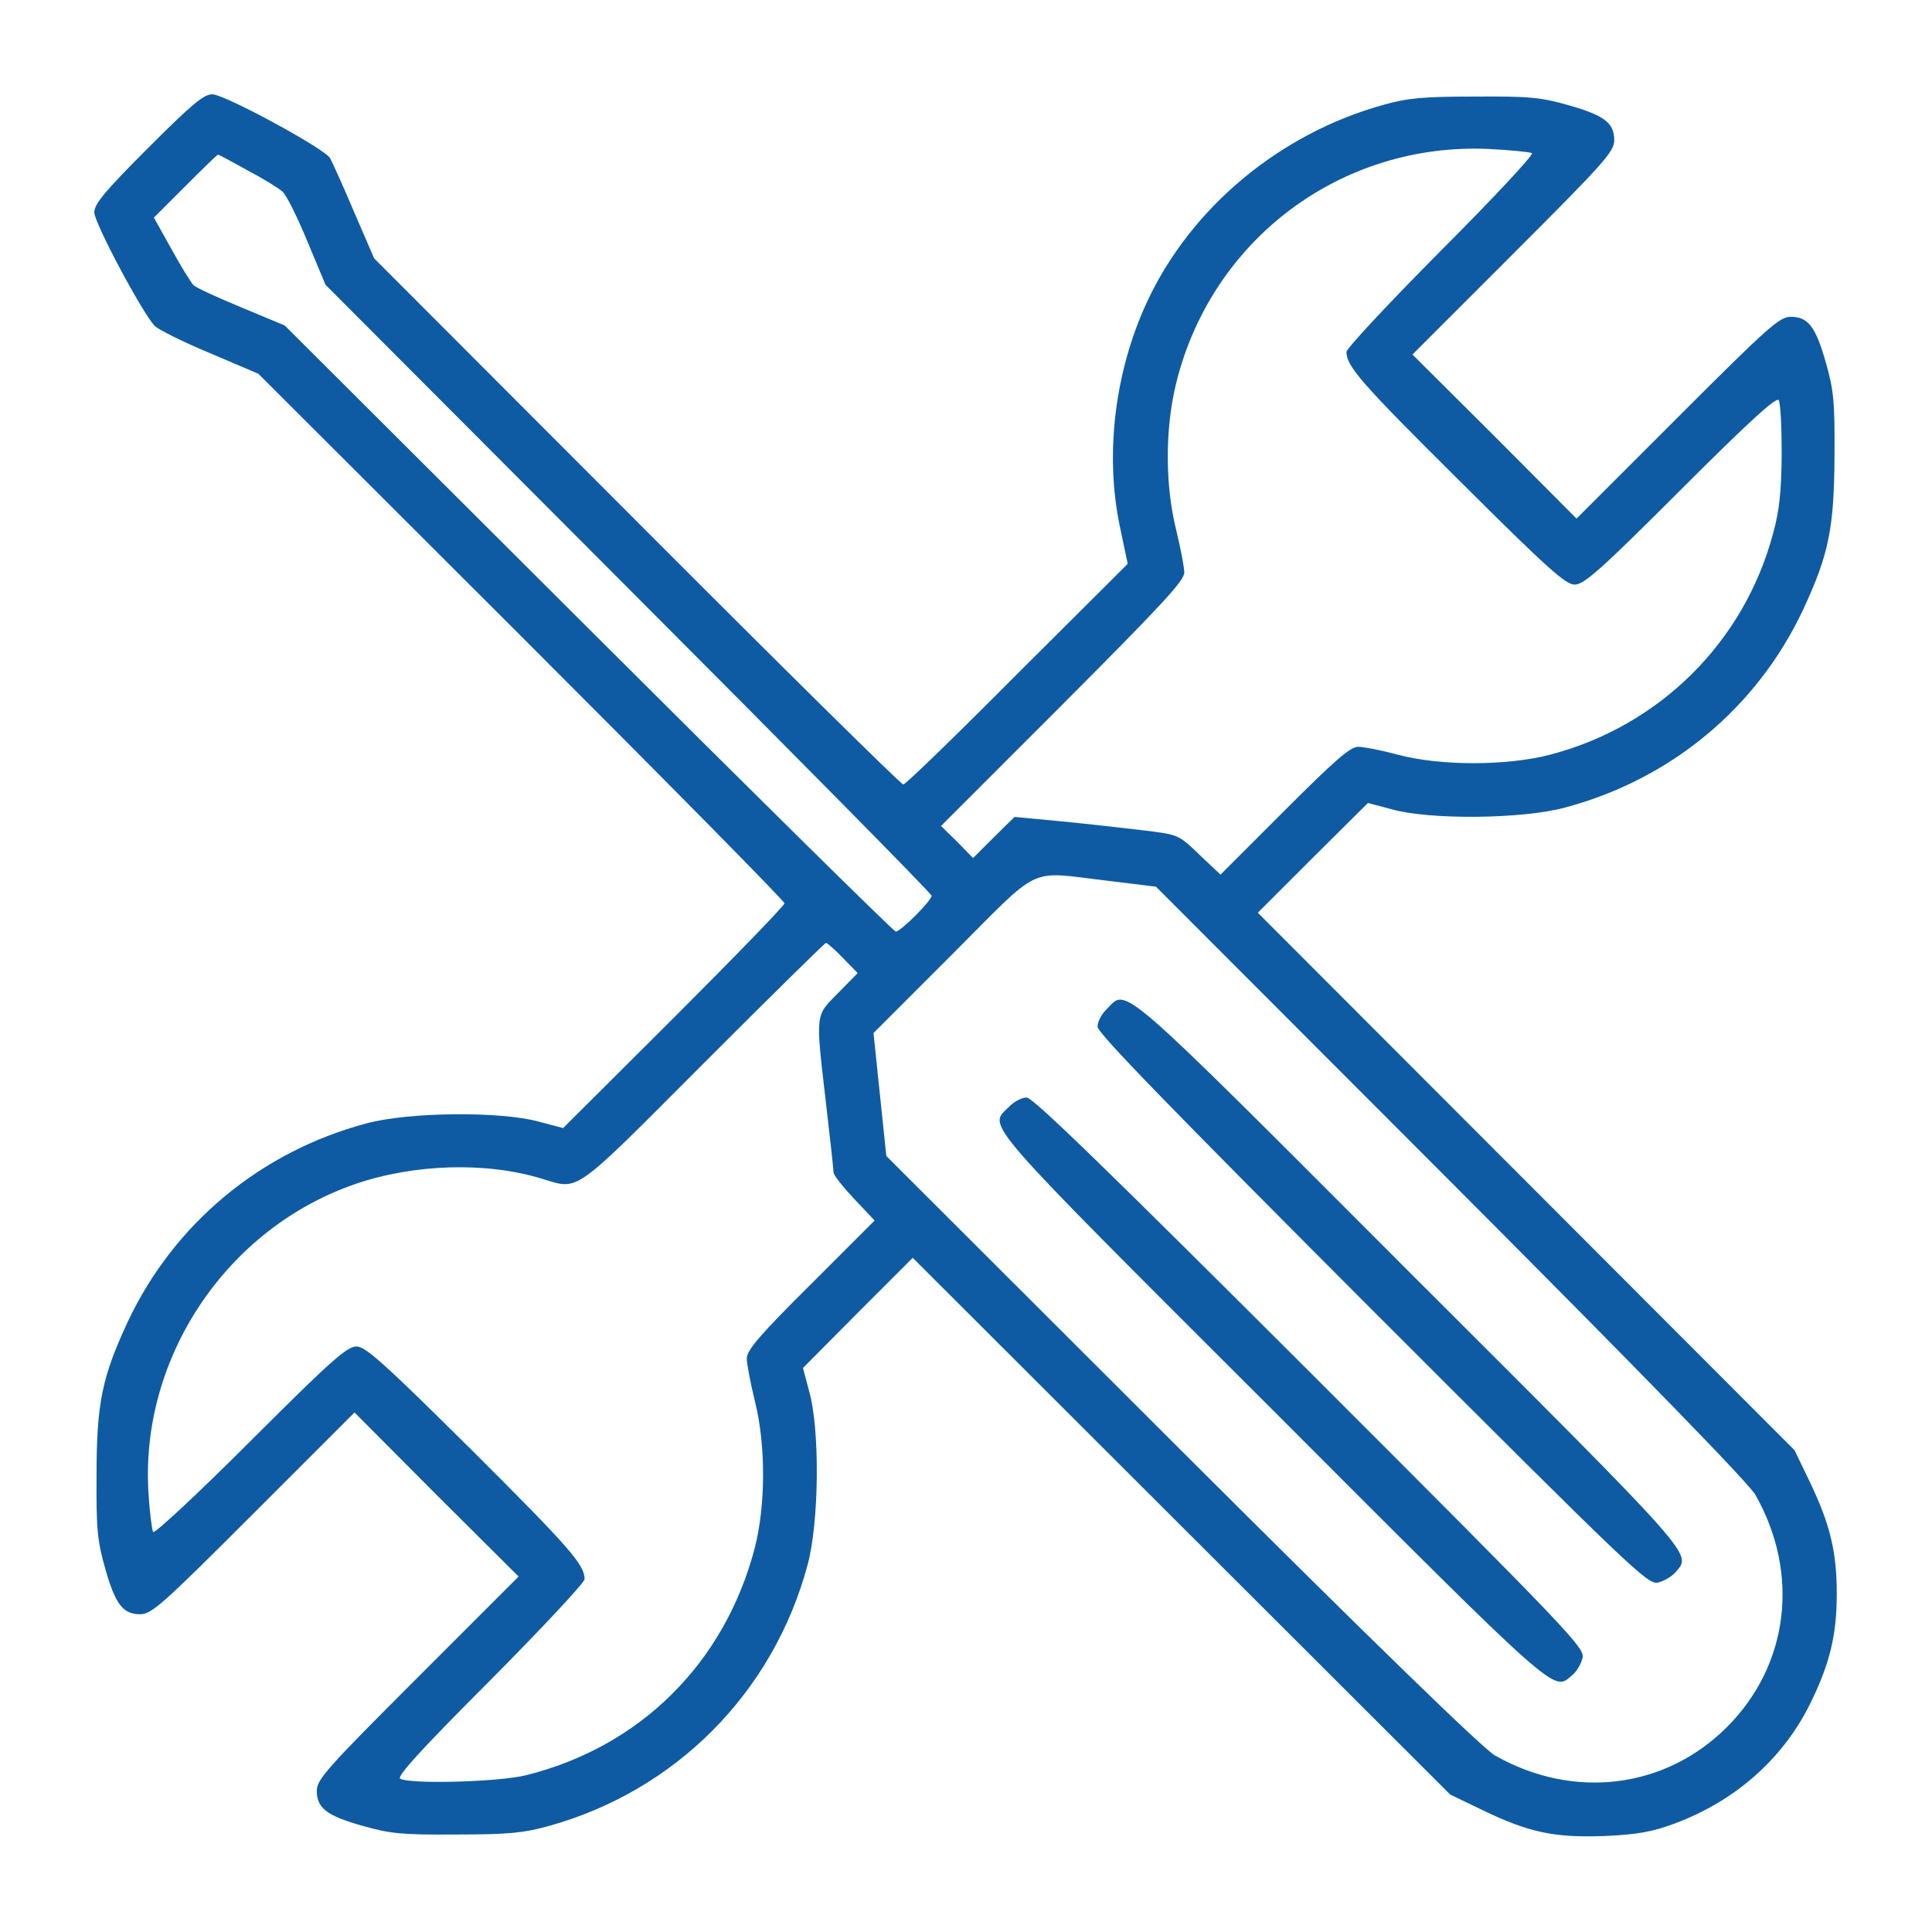 <?xml version="1.0" encoding="UTF-8"?> <svg xmlns="http://www.w3.org/2000/svg" width="683" height="683" viewBox="0 0 683 683" fill="none"><path d="M52.265 52.4C37.065 67.6 33.332 72.134 33.332 75.067C33.332 78.8 50.265 110.534 54.665 115.2C55.999 116.534 64.799 120.934 74.132 124.8L91.332 132.134L184.399 225.067C235.465 276.134 277.332 318.534 277.332 319.334C277.332 320.134 259.732 338.267 238.265 359.734L199.065 398.8L190.532 396.534C177.065 392.8 144.399 393.067 129.332 397.2C91.999 407.2 61.465 432.667 45.199 467.2C36.132 486.667 34.132 496 34.132 521.334C33.999 540.534 34.399 544.667 37.199 554.534C40.799 567.2 43.465 570.667 49.599 570.667C53.599 570.667 57.599 567.067 89.599 535.067L125.332 499.334L154.265 528.4L183.332 557.334L147.599 593.067C115.599 625.067 111.999 629.067 111.999 633.067C111.999 639.2 115.465 641.867 128.132 645.467C137.999 648.267 142.132 648.667 161.332 648.534C179.599 648.534 185.065 648 193.732 645.6C238.799 633.2 273.332 598.4 285.465 553.334C289.599 538.267 289.865 505.6 286.132 492.134L283.865 483.6L303.199 464.134L322.665 444.667L417.599 539.467L512.665 634.4L523.999 639.867C540.532 647.867 549.599 649.734 567.332 649.067C578.932 648.534 583.999 647.6 591.999 644.667C613.465 636.667 630.399 621.734 639.999 602.134C646.932 588 649.332 578 649.332 563.334C649.332 548.534 646.932 538.8 639.865 524L634.399 512.667L539.465 417.6L444.665 322.667L464.132 303.2L483.599 283.867L492.132 286.134C505.465 289.867 538.265 289.6 553.332 285.467C590.799 275.467 621.199 250.134 637.465 215.467C646.532 196 648.399 186.667 648.532 161.334C648.665 142 648.265 138 645.465 128.134C641.865 115.467 639.199 112 633.065 112C629.065 112 625.065 115.6 593.065 147.6L557.332 183.334L528.399 154.267L499.332 125.334L535.065 89.6C567.065 57.6 570.665 53.6 570.665 49.6C570.665 43.467 567.199 40.8 554.532 37.2C544.665 34.4 540.665 34 521.332 34.134C503.199 34.134 497.465 34.667 489.065 37.067C452.399 47.2 420.932 73.467 405.465 106.8C394.132 131.2 390.532 160.534 395.865 186L398.665 199.334L359.599 238.267C338.265 259.734 320.132 277.334 319.332 277.334C318.532 277.334 276.132 235.467 225.065 184.267L132.265 91.334L125.065 74.667C121.199 65.467 117.332 57.067 116.665 55.867C114.532 52.4 79.332 33.334 75.065 33.334C71.999 33.334 67.865 36.8 52.265 52.4ZM541.599 54.134C542.265 54.667 527.865 70.134 509.465 88.534C491.065 107.067 475.999 123.2 475.999 124.4C475.999 129.467 481.065 135.334 516.265 170.267C547.199 201.067 553.465 206.667 556.665 206.667C559.999 206.667 565.865 201.467 594.132 173.2C618.665 148.667 627.999 140.267 628.799 141.467C629.465 142.534 629.865 151.067 629.865 160.667C629.732 173.867 629.065 180.534 626.799 188.667C616.532 227.067 586.665 256.667 547.999 266.8C532.532 270.8 509.199 270.8 494.132 266.8C488.265 265.2 481.999 264 480.132 264C477.332 264 471.732 268.934 453.999 286.667L431.465 309.2L423.999 302.134C416.665 295.067 416.532 295.067 404.665 293.6C397.999 292.8 385.065 291.334 375.599 290.4L358.665 288.8L351.332 296L343.999 303.334L338.399 297.6L332.665 292L375.732 248.934C410.532 214 418.665 205.334 418.665 202.4C418.665 200.534 417.332 193.6 415.732 187.067C411.865 171.334 411.865 151.6 415.732 135.734C428.132 84.8 473.999 50.267 526.399 52.667C533.999 53.067 540.799 53.734 541.599 54.134ZM87.332 60.134C92.932 63.067 98.532 66.534 99.865 67.734C101.332 69.067 105.199 76.934 108.665 85.334L115.065 100.667L222.132 208C281.065 267.067 329.332 315.867 329.332 316.667C329.332 318.4 318.399 329.334 316.665 329.334C315.999 329.334 267.065 281.067 207.999 222.134L100.665 115.067L85.332 108.667C76.932 105.2 69.332 101.734 68.399 100.8C67.599 100 63.999 94.267 60.665 88.134L54.399 76.934L65.599 65.734C71.599 59.734 76.799 54.667 77.065 54.667C77.332 54.667 81.865 57.067 87.332 60.134ZM391.332 311.334L408.665 313.467L512.799 417.734C580.932 486 618.132 524.267 620.532 528.4C636.399 556.267 632.399 588.667 610.532 610.534C588.665 632.4 556.265 636.4 528.399 620.534C524.265 618.134 485.999 581.067 417.599 512.8L313.332 408.667L311.065 386.934L308.799 365.2L336.665 337.334C368.665 305.334 362.799 308 391.332 311.334ZM297.999 338.667L303.199 344L296.265 351.067C288.132 359.334 288.265 357.734 291.999 390C293.465 402.4 294.665 413.467 294.665 414.4C294.665 415.467 297.999 419.6 301.999 423.867L309.199 431.467L286.665 454C268.532 472 263.999 477.334 263.999 480.267C263.999 482.134 265.332 489.067 266.932 495.6C270.799 511.2 270.665 532.267 266.799 547.334C256.132 588 226.265 617.6 185.865 627.6C175.999 630 144.799 630.8 141.465 628.8C140.265 628 148.665 618.667 173.199 594.134C191.599 575.6 206.665 559.467 206.665 558.267C206.665 553.2 201.599 547.334 166.399 512.267C135.465 481.6 129.199 476 125.999 476C122.665 476 116.799 481.2 88.532 509.467C70.132 527.867 54.665 542.267 54.132 541.6C53.732 540.8 52.932 534.934 52.532 528.4C49.199 480.4 79.865 434.267 125.732 418.534C146.399 411.467 171.865 410.667 191.465 416.667C204.932 420.667 201.732 423.067 248.665 376C272.132 352.534 291.599 333.334 291.999 333.334C292.399 333.334 295.199 335.734 297.999 338.667Z" fill="#0F5BA3"></path><path d="M391.333 356.667C389.467 358.401 388 361.201 388 362.934C388 365.201 413.2 391.067 485.2 463.201C577.6 555.601 582.533 560.267 586.133 559.467C588.267 558.934 591.067 557.334 592.4 555.734C598 549.067 600.667 552.001 498.267 449.734C393.867 345.201 398.533 349.334 391.333 356.667Z" fill="#0F5BA3"></path><path d="M356.666 391.333C349.332 398.533 345.199 393.867 449.732 498.267C551.999 600.667 549.066 598 555.732 592.267C557.332 591.067 558.932 588.267 559.466 586.133C560.266 582.533 555.599 577.6 463.199 485.2C391.066 413.2 365.199 388 362.932 388C361.199 388 358.399 389.467 356.666 391.333Z" fill="#0F5BA3"></path></svg> 